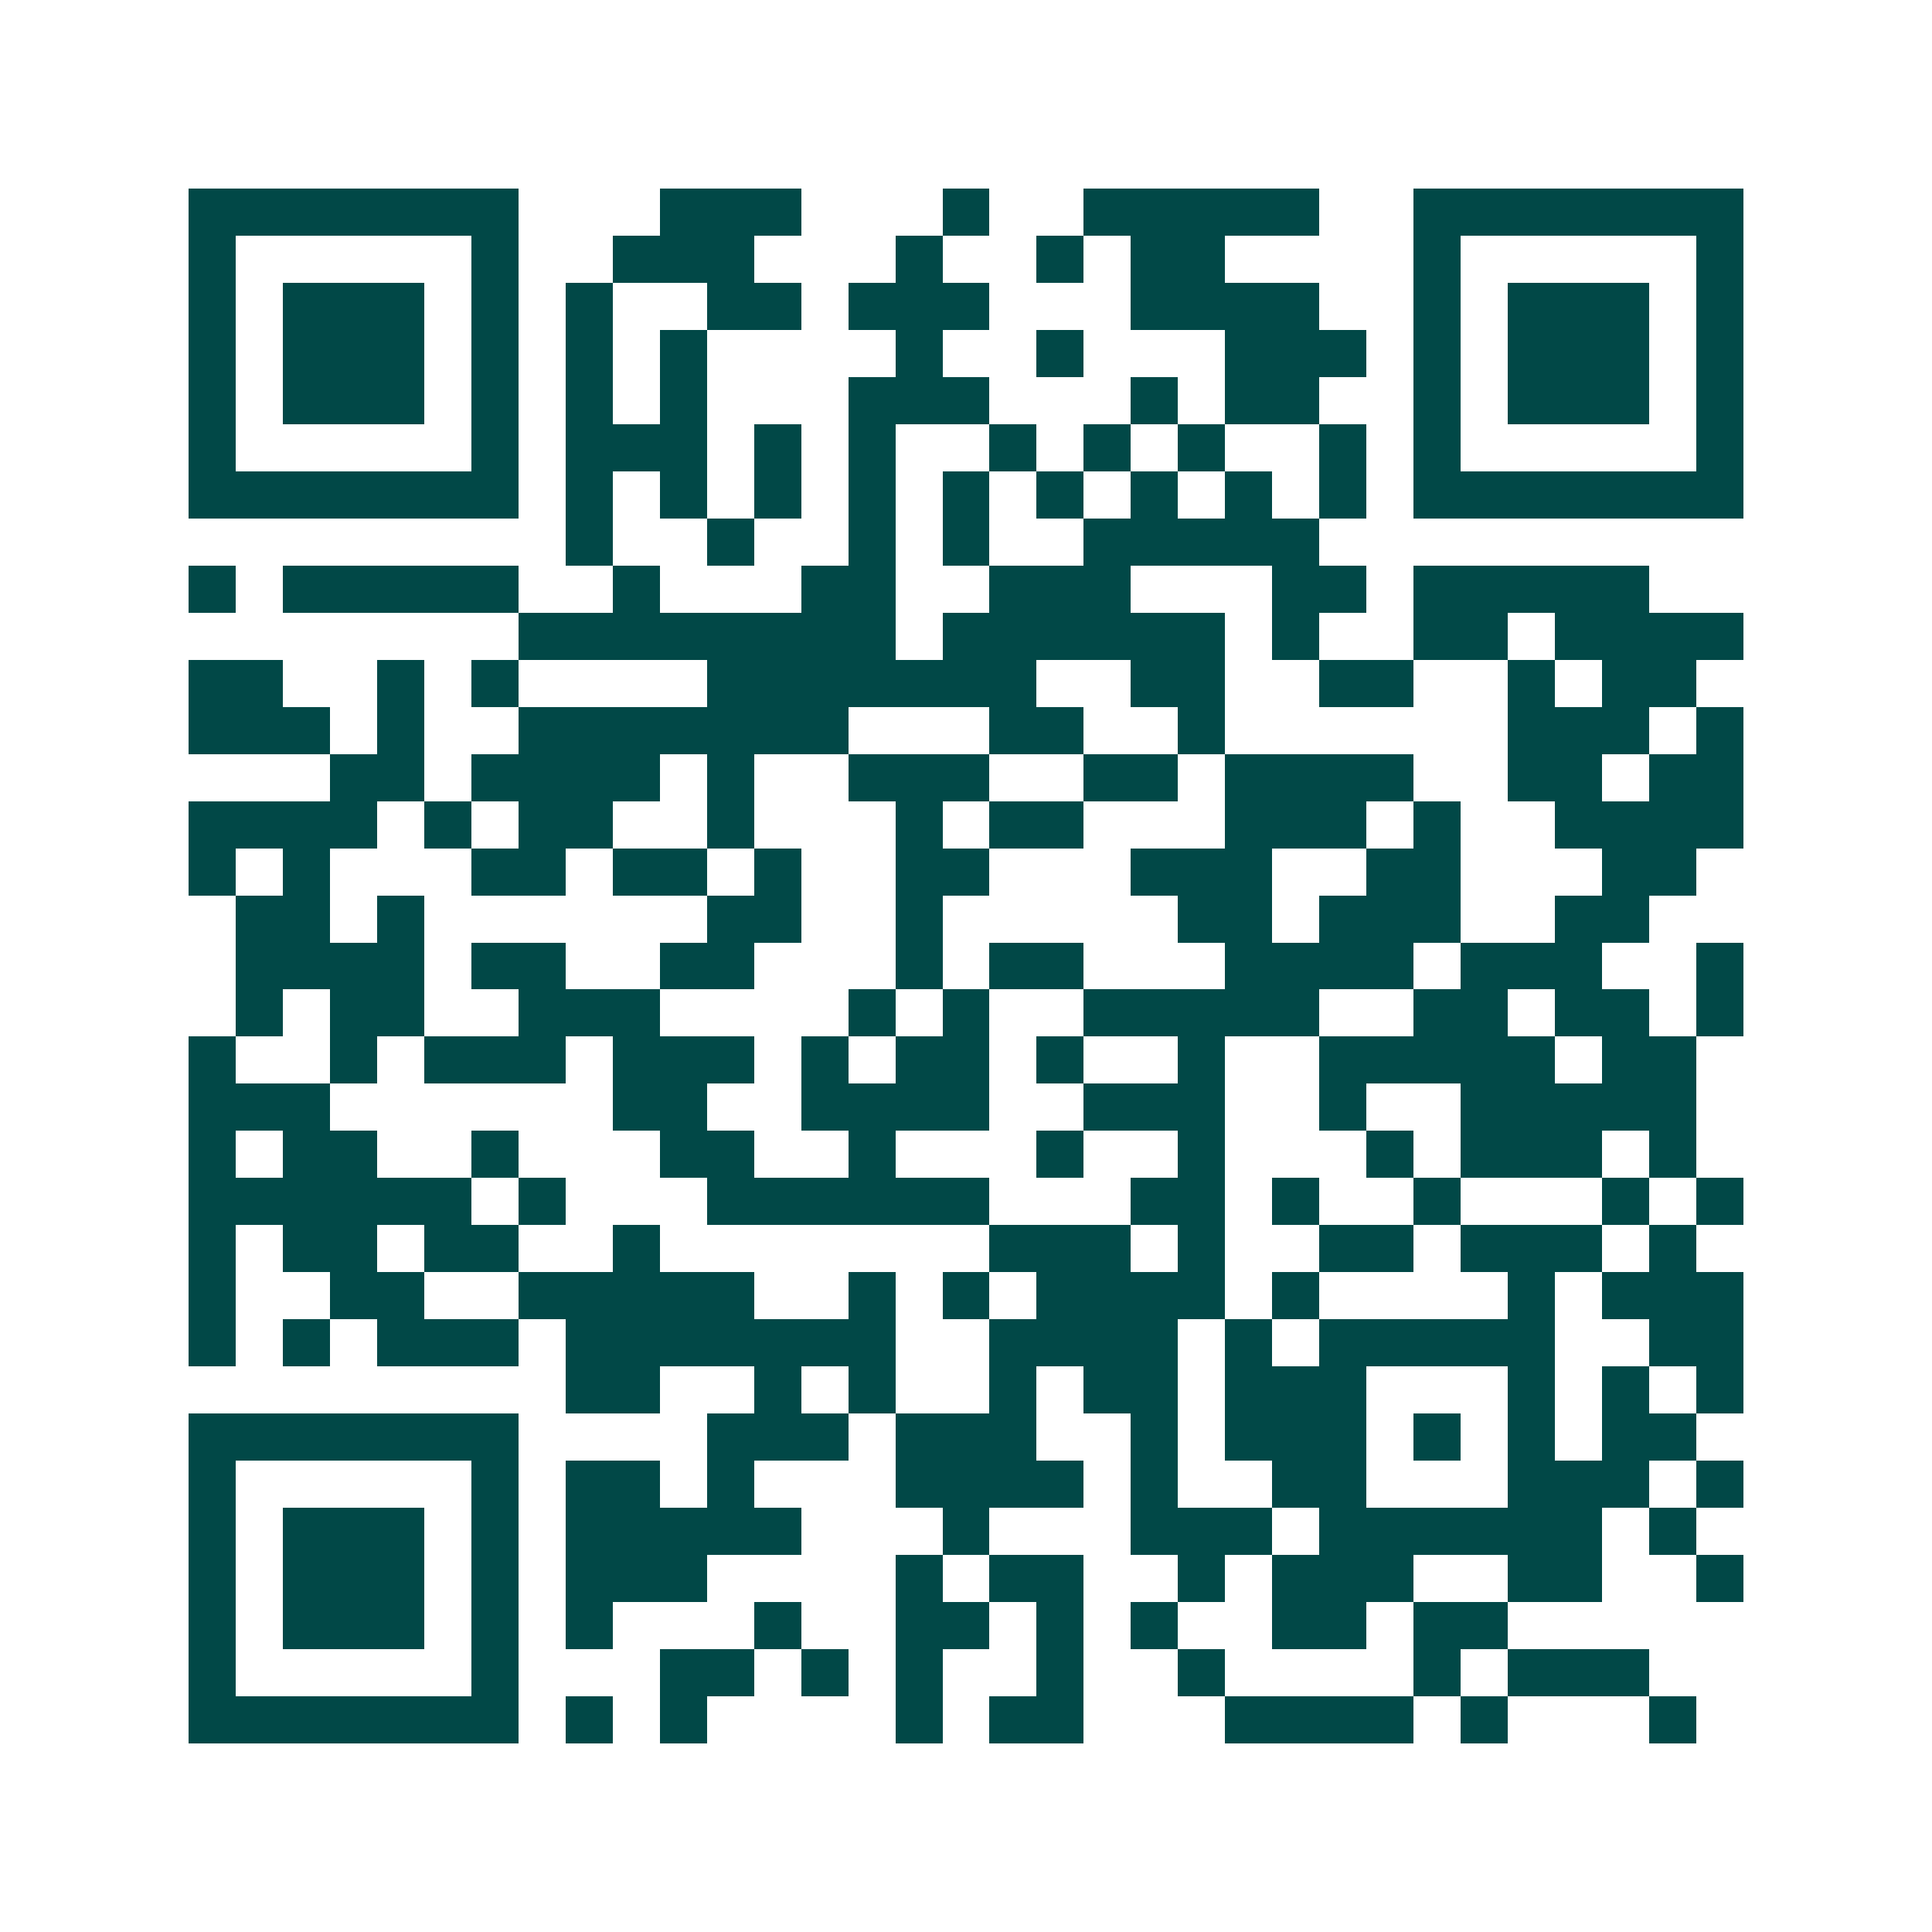 <svg xmlns="http://www.w3.org/2000/svg" width="200" height="200" viewBox="0 0 41 41" shape-rendering="crispEdges"><path fill="#ffffff" d="M0 0h41v41H0z"/><path stroke="#014847" d="M4 4.5h7m3 0h3m3 0h1m2 0h5m2 0h7M4 5.5h1m5 0h1m2 0h3m3 0h1m2 0h1m1 0h2m4 0h1m5 0h1M4 6.5h1m1 0h3m1 0h1m1 0h1m2 0h2m1 0h3m3 0h4m2 0h1m1 0h3m1 0h1M4 7.5h1m1 0h3m1 0h1m1 0h1m1 0h1m4 0h1m2 0h1m3 0h3m1 0h1m1 0h3m1 0h1M4 8.5h1m1 0h3m1 0h1m1 0h1m1 0h1m3 0h3m3 0h1m1 0h2m2 0h1m1 0h3m1 0h1M4 9.5h1m5 0h1m1 0h3m1 0h1m1 0h1m2 0h1m1 0h1m1 0h1m2 0h1m1 0h1m5 0h1M4 10.5h7m1 0h1m1 0h1m1 0h1m1 0h1m1 0h1m1 0h1m1 0h1m1 0h1m1 0h1m1 0h7M12 11.5h1m2 0h1m2 0h1m1 0h1m2 0h5M4 12.5h1m1 0h5m2 0h1m3 0h2m2 0h3m3 0h2m1 0h5M11 13.5h8m1 0h6m1 0h1m2 0h2m1 0h4M4 14.5h2m2 0h1m1 0h1m4 0h7m2 0h2m2 0h2m2 0h1m1 0h2M4 15.5h3m1 0h1m2 0h7m3 0h2m2 0h1m6 0h3m1 0h1M7 16.5h2m1 0h4m1 0h1m2 0h3m2 0h2m1 0h4m2 0h2m1 0h2M4 17.5h4m1 0h1m1 0h2m2 0h1m3 0h1m1 0h2m3 0h3m1 0h1m2 0h4M4 18.5h1m1 0h1m3 0h2m1 0h2m1 0h1m2 0h2m3 0h3m2 0h2m3 0h2M5 19.5h2m1 0h1m6 0h2m2 0h1m5 0h2m1 0h3m2 0h2M5 20.5h4m1 0h2m2 0h2m3 0h1m1 0h2m3 0h4m1 0h3m2 0h1M5 21.5h1m1 0h2m2 0h3m4 0h1m1 0h1m2 0h5m2 0h2m1 0h2m1 0h1M4 22.5h1m2 0h1m1 0h3m1 0h3m1 0h1m1 0h2m1 0h1m2 0h1m2 0h5m1 0h2M4 23.5h3m6 0h2m2 0h4m2 0h3m2 0h1m2 0h5M4 24.5h1m1 0h2m2 0h1m3 0h2m2 0h1m3 0h1m2 0h1m3 0h1m1 0h3m1 0h1M4 25.5h6m1 0h1m3 0h6m3 0h2m1 0h1m2 0h1m3 0h1m1 0h1M4 26.5h1m1 0h2m1 0h2m2 0h1m7 0h3m1 0h1m2 0h2m1 0h3m1 0h1M4 27.5h1m2 0h2m2 0h5m2 0h1m1 0h1m1 0h4m1 0h1m4 0h1m1 0h3M4 28.5h1m1 0h1m1 0h3m1 0h7m2 0h4m1 0h1m1 0h5m2 0h2M12 29.5h2m2 0h1m1 0h1m2 0h1m1 0h2m1 0h3m3 0h1m1 0h1m1 0h1M4 30.5h7m4 0h3m1 0h3m2 0h1m1 0h3m1 0h1m1 0h1m1 0h2M4 31.5h1m5 0h1m1 0h2m1 0h1m3 0h4m1 0h1m2 0h2m3 0h3m1 0h1M4 32.5h1m1 0h3m1 0h1m1 0h5m3 0h1m3 0h3m1 0h6m1 0h1M4 33.5h1m1 0h3m1 0h1m1 0h3m4 0h1m1 0h2m2 0h1m1 0h3m2 0h2m2 0h1M4 34.5h1m1 0h3m1 0h1m1 0h1m3 0h1m2 0h2m1 0h1m1 0h1m2 0h2m1 0h2M4 35.5h1m5 0h1m3 0h2m1 0h1m1 0h1m2 0h1m2 0h1m4 0h1m1 0h3M4 36.5h7m1 0h1m1 0h1m4 0h1m1 0h2m3 0h4m1 0h1m3 0h1"/></svg>
